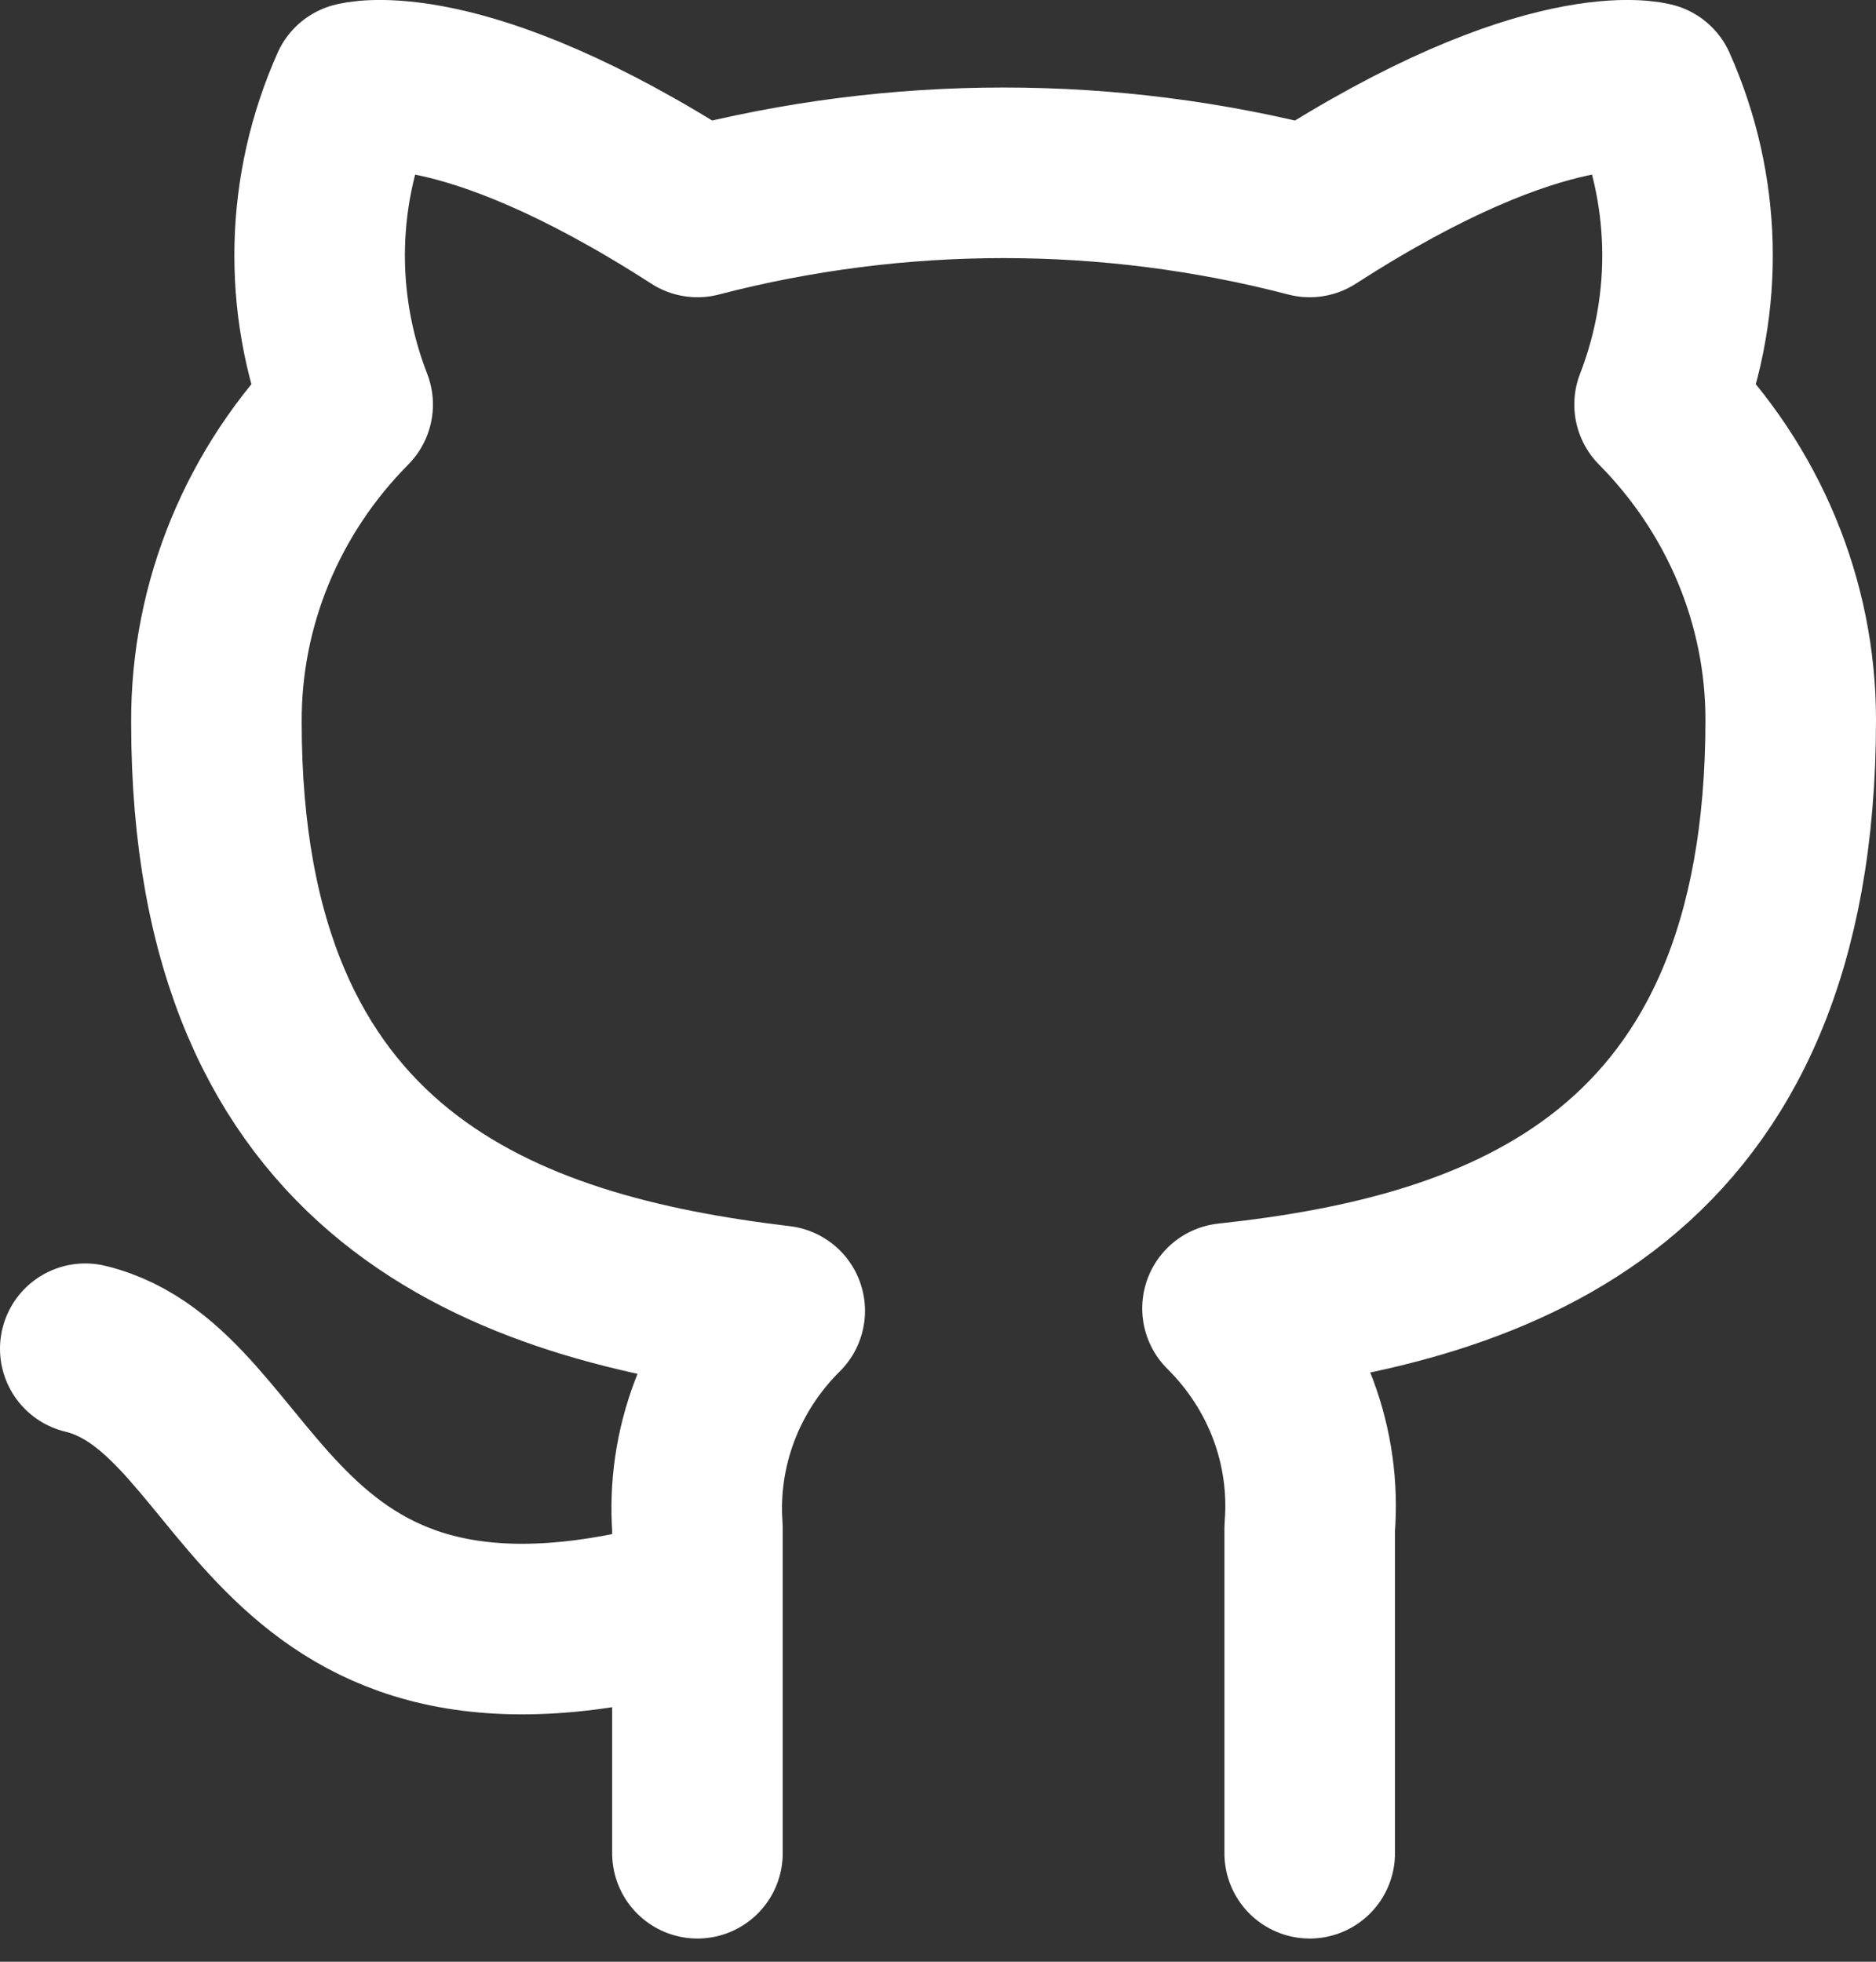 <svg width="22" height="23" viewBox="0 0 22 23" fill="none" xmlns="http://www.w3.org/2000/svg">
<rect x="0" y="0" width="22" height="23" fill="#333333" stroke="none"/>
<path d="M8.179 18.77C3.051 20.249 3.051 16.306 1 15.813M15.359 21.728V17.913C15.397 17.443 15.331 16.97 15.165 16.526C14.999 16.083 14.736 15.678 14.395 15.34C17.615 14.995 21 13.822 21 8.439C21 7.063 20.449 5.74 19.462 4.743C19.929 3.539 19.896 2.208 19.369 1.026C19.369 1.026 18.159 0.681 15.359 2.485C13.008 1.873 10.53 1.873 8.179 2.485C5.379 0.681 4.169 1.026 4.169 1.026C3.642 2.208 3.609 3.539 4.077 4.743C3.082 5.747 2.531 7.082 2.538 8.469C2.538 13.812 5.923 14.985 9.144 15.369C8.806 15.704 8.546 16.104 8.38 16.542C8.214 16.981 8.145 17.448 8.179 17.913V21.728" stroke="white" stroke-width="2" stroke-linecap="round" stroke-linejoin="round"/>
</svg>
